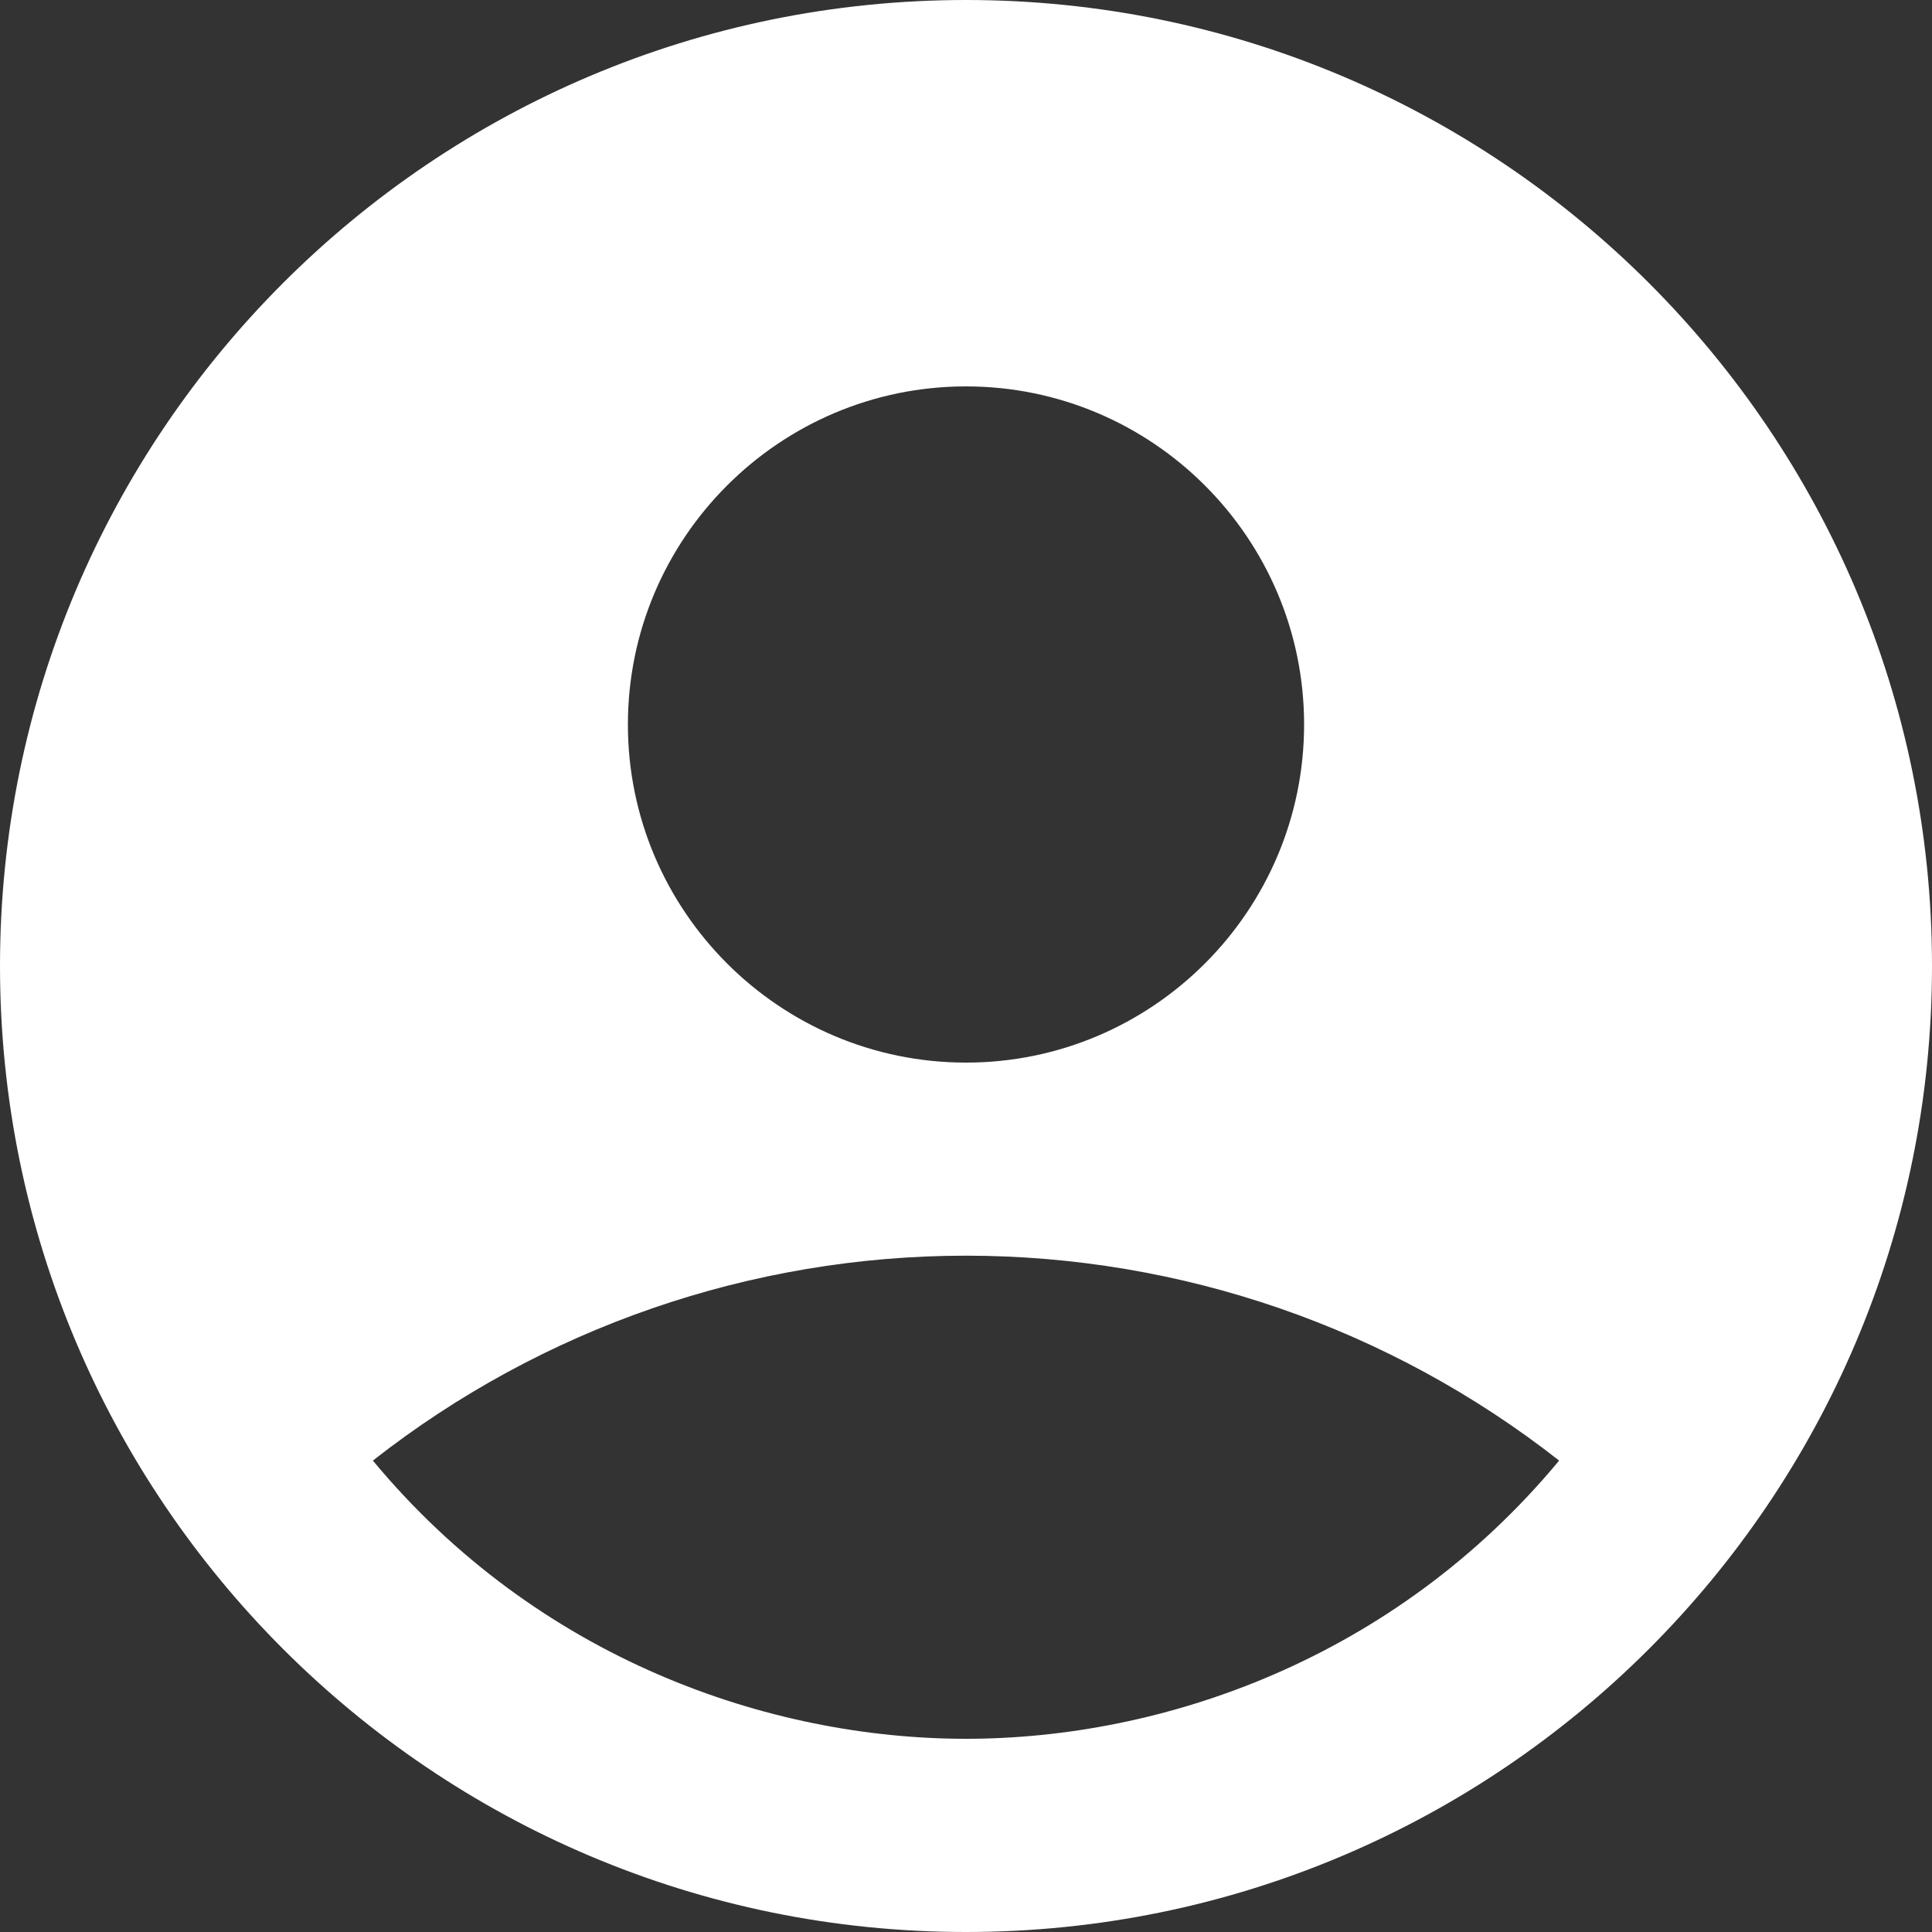 <svg width="47" height="47" viewBox="0 0 47 47" fill="none" xmlns="http://www.w3.org/2000/svg">
<rect x="0" y="0" width="47" height="47" fill="#333333" stroke="none"/>
<path d="M23.5 0C10.528 0 0 10.528 0 23.5C0 36.472 10.528 47 23.5 47C36.472 47 47 36.472 47 23.5C47 10.528 36.472 0 23.5 0ZM23.5 9.4C28.035 9.4 31.725 13.089 31.725 17.625C31.725 22.16 28.035 25.85 23.5 25.85C18.965 25.85 15.275 22.16 15.275 17.625C15.275 13.089 18.965 9.4 23.5 9.4ZM23.5 42.3C18.73 42.3 13.089 40.373 9.071 35.532C13.187 32.302 18.268 30.547 23.5 30.547C28.732 30.547 33.813 32.302 37.929 35.532C33.91 40.373 28.27 42.3 23.5 42.3Z" fill="white"/>
</svg>
